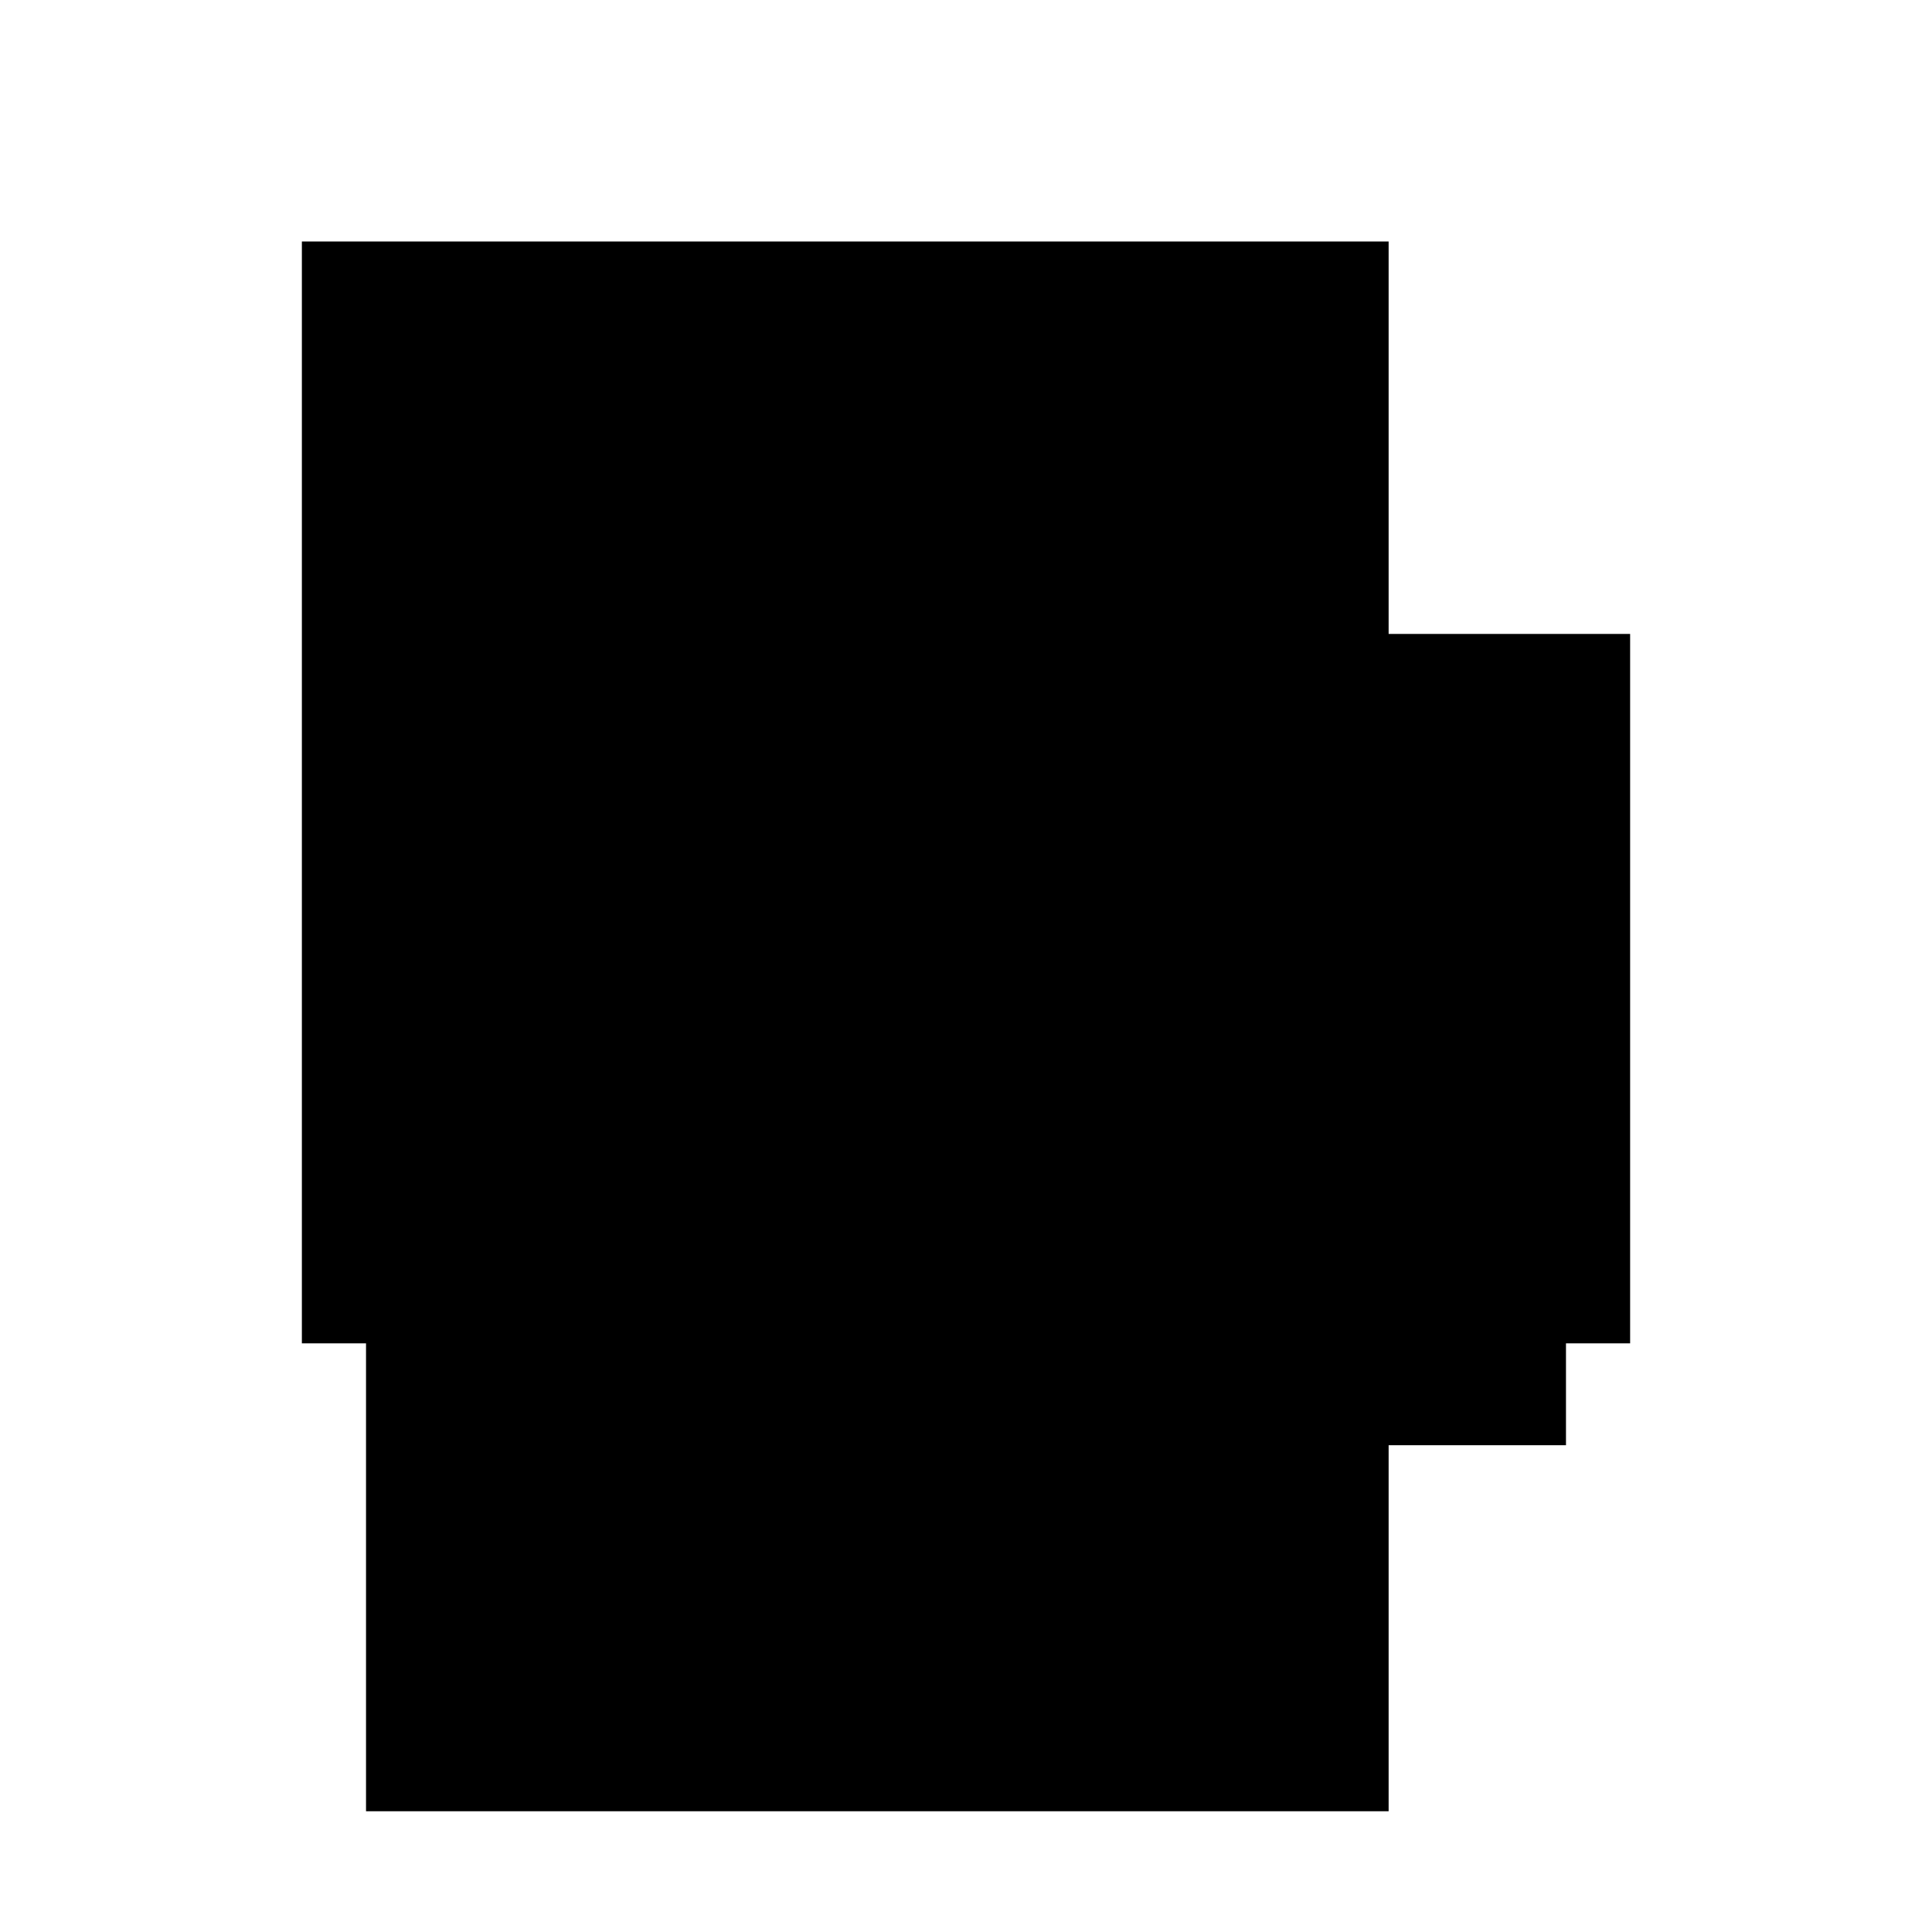 <?xml version="1.0" standalone="no"?>
<!DOCTYPE svg PUBLIC "-//W3C//DTD SVG 20010904//EN"
 "http://www.w3.org/TR/2001/REC-SVG-20010904/DTD/svg10.dtd">
<svg version="1.0" xmlns="http://www.w3.org/2000/svg"
 width="512pt" height="512pt" viewBox="0 0 512 512"
 preserveAspectRatio="xMidYMid meet">
<g transform="translate(0,512) scale(0.1,-0.1)"
fill="#000000" stroke="none">
<path d="M800 3020 l0 -1460 85 0 85 0 0 -620 0 -620 1355 0 1355 0 0 485 0
485 235 0 235 0 0 135 0 135 85 0 85 0 0 940 0 940 -320 0 -320 0 0 520 0 520
-1440 0 -1440 0 0 -1460z"/>
</g>
</svg>
